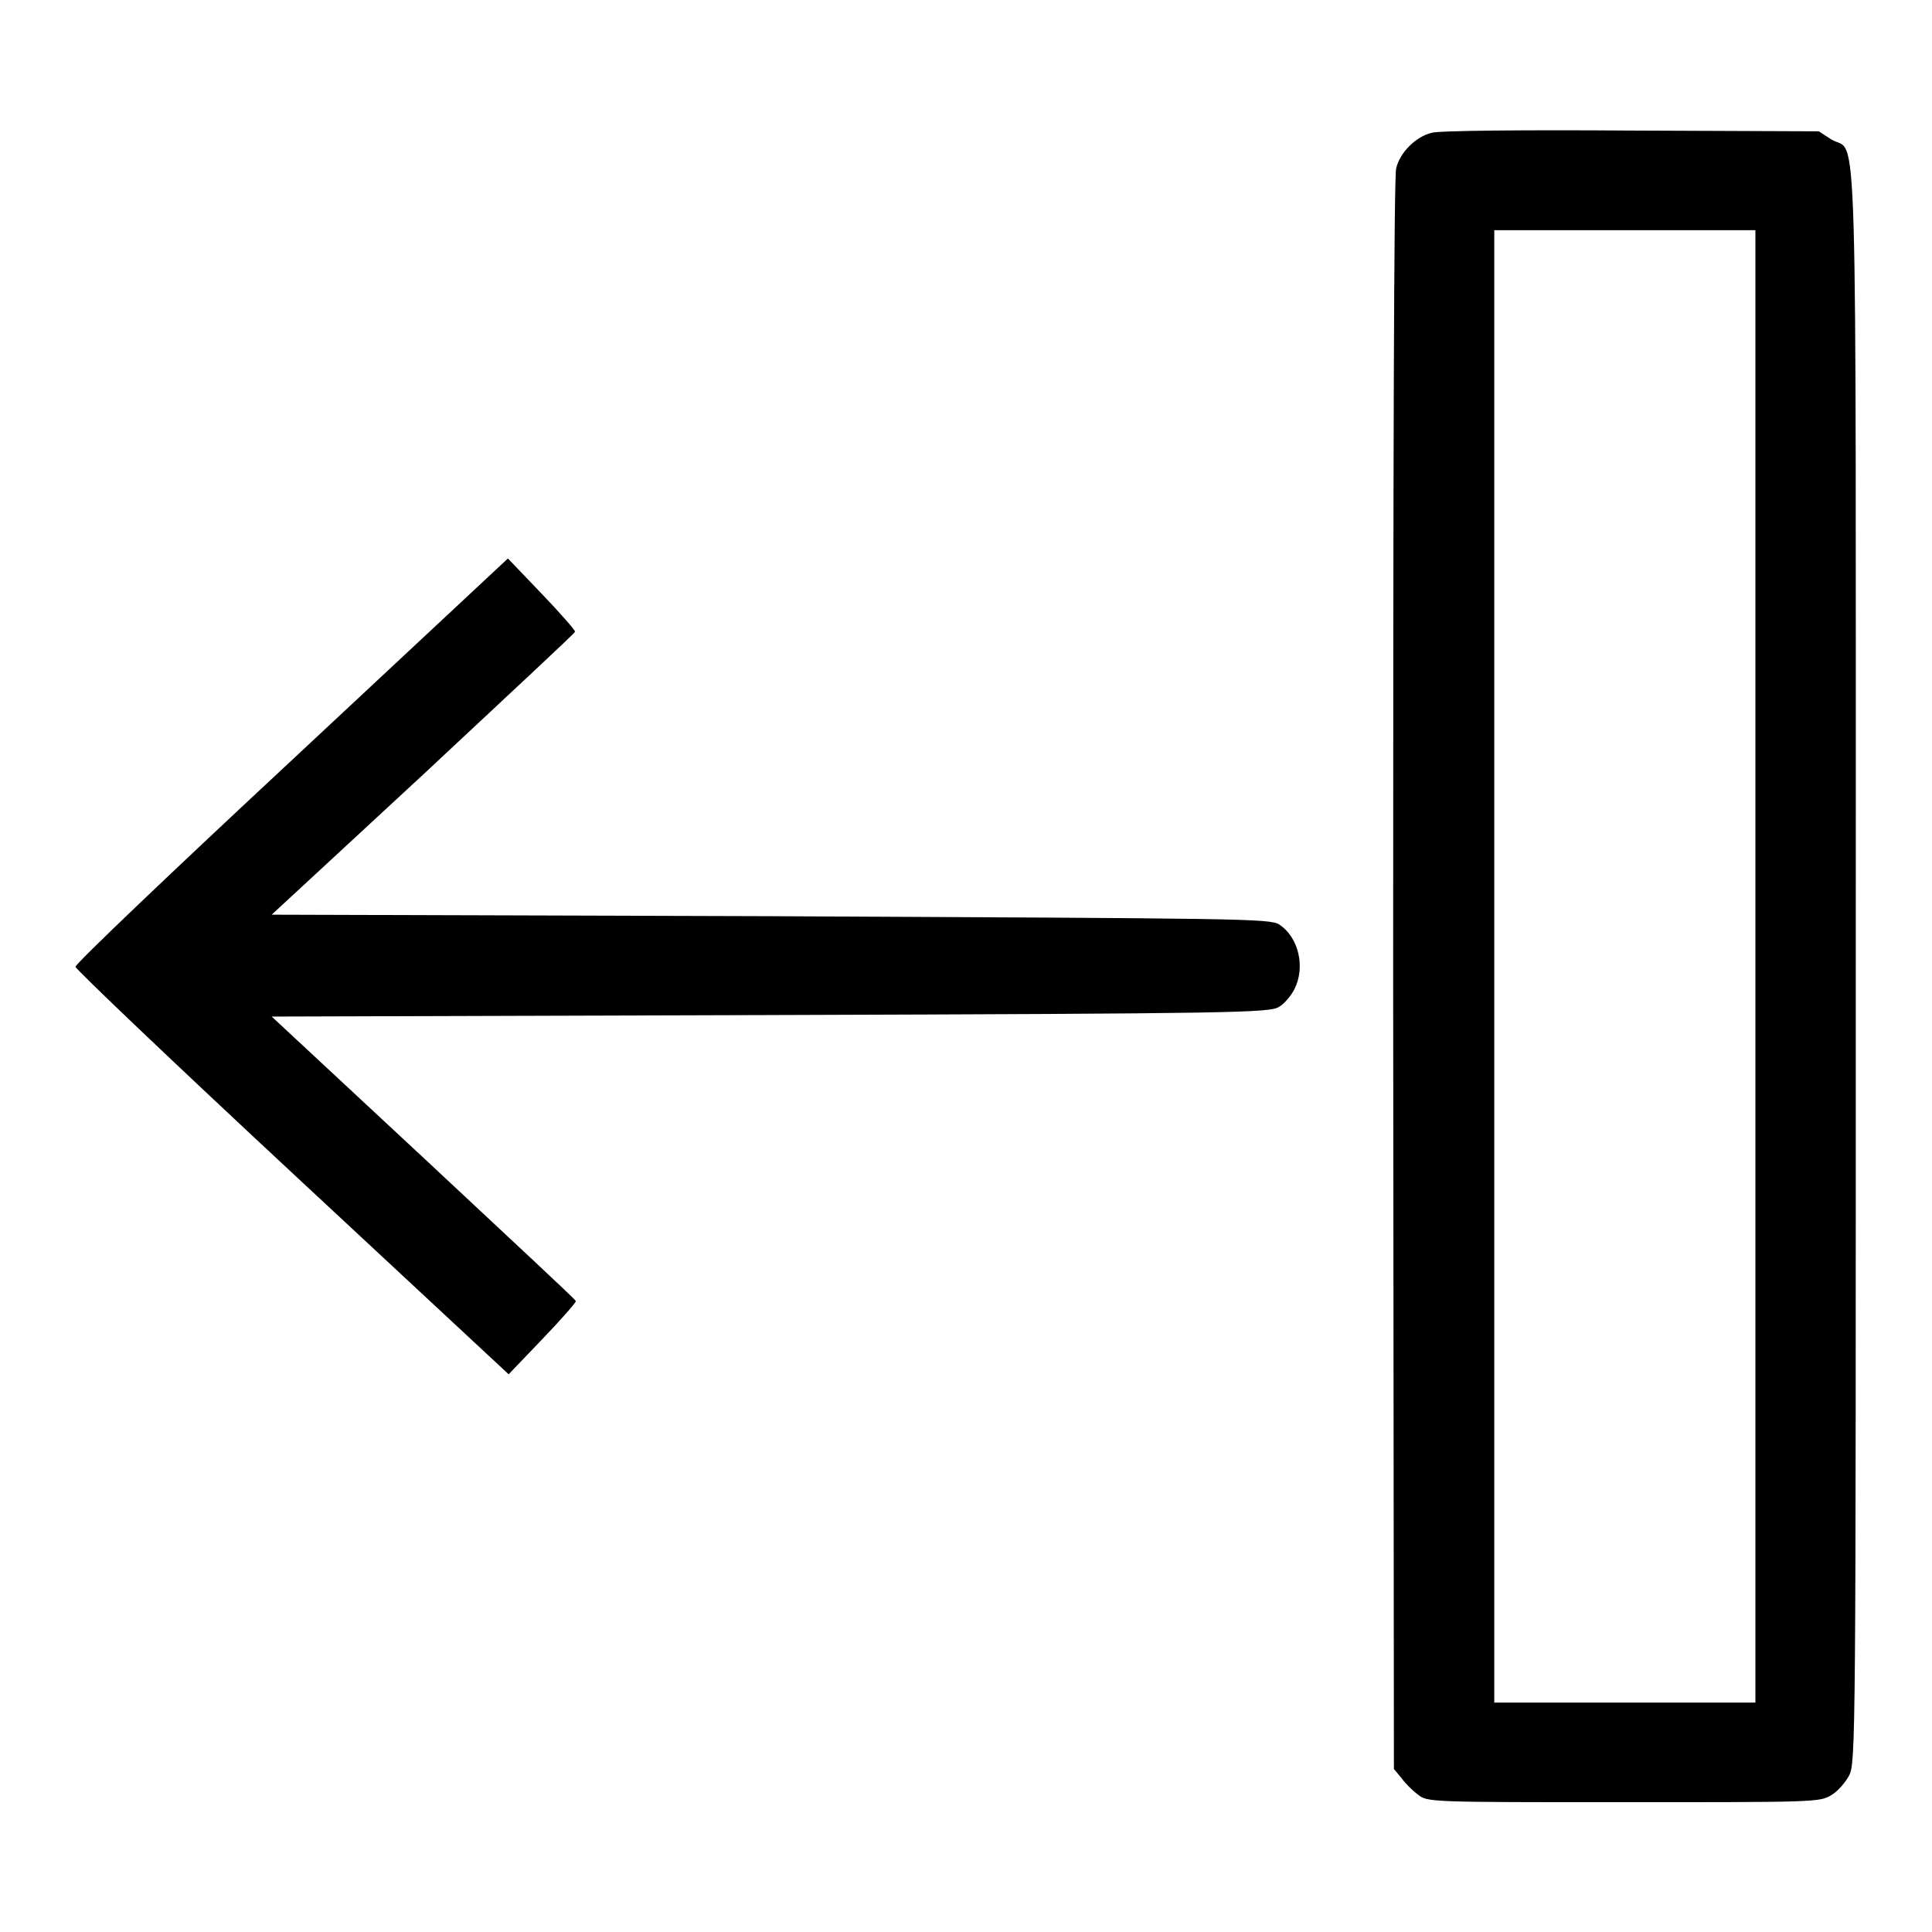 <?xml version="1.0" encoding="utf-8"?>
<!-- Svg Vector Icons : http://www.onlinewebfonts.com/icon -->
<!DOCTYPE svg PUBLIC "-//W3C//DTD SVG 1.1//EN" "http://www.w3.org/Graphics/SVG/1.1/DTD/svg11.dtd">
<svg version="1.1" xmlns="http://www.w3.org/2000/svg" xmlns:xlink="http://www.w3.org/1999/xlink" x="0px" y="0px" viewBox="0 0 256 256" enable-background="new 0 0 256 256" xml:space="preserve">
<g><g><g><path fill="#000000" d="M189.7,17.6c-2.1,0.5-4.2,2.6-4.7,4.7c-0.3,1.1-0.4,38.4-0.4,106.9l0.1,105.2l1,1.2c0.5,0.7,1.5,1.7,2.2,2.2c1.2,1,1.7,1,27.2,1c25.1,0,26,0,27.5-0.9c0.9-0.5,1.9-1.7,2.4-2.6c0.9-1.7,0.9-4.4,0.9-107.2c0-117.4,0.3-107.5-3.2-109.6l-1.7-1.1l-25-0.1C202.4,17.2,190.5,17.3,189.7,17.6z M232.6,128.1v97.5h-17.3h-17.3v-97.5V30.5h17.3h17.3V128.1z"/><path fill="#000000" d="M38.7,100.7c-15.8,14.7-28.7,27-28.7,27.4c0,0.3,12.9,12.6,28.7,27.3l28.7,26.7l4.5-4.7c2.5-2.6,4.5-4.9,4.4-5c0-0.2-9.2-8.7-20.2-19l-20.1-18.7l66.1-0.2c62.1-0.2,66.2-0.3,67.4-1.1c0.7-0.4,1.6-1.5,2-2.3c1.5-2.9,0.6-6.9-2-8.6c-1.2-0.8-5.3-0.8-67.4-1.1l-66.1-0.2L56,102.7c11-10.3,20.2-18.8,20.2-19c0-0.2-1.9-2.4-4.4-5L67.3,74L38.7,100.7z"/></g></g></g>
</svg>